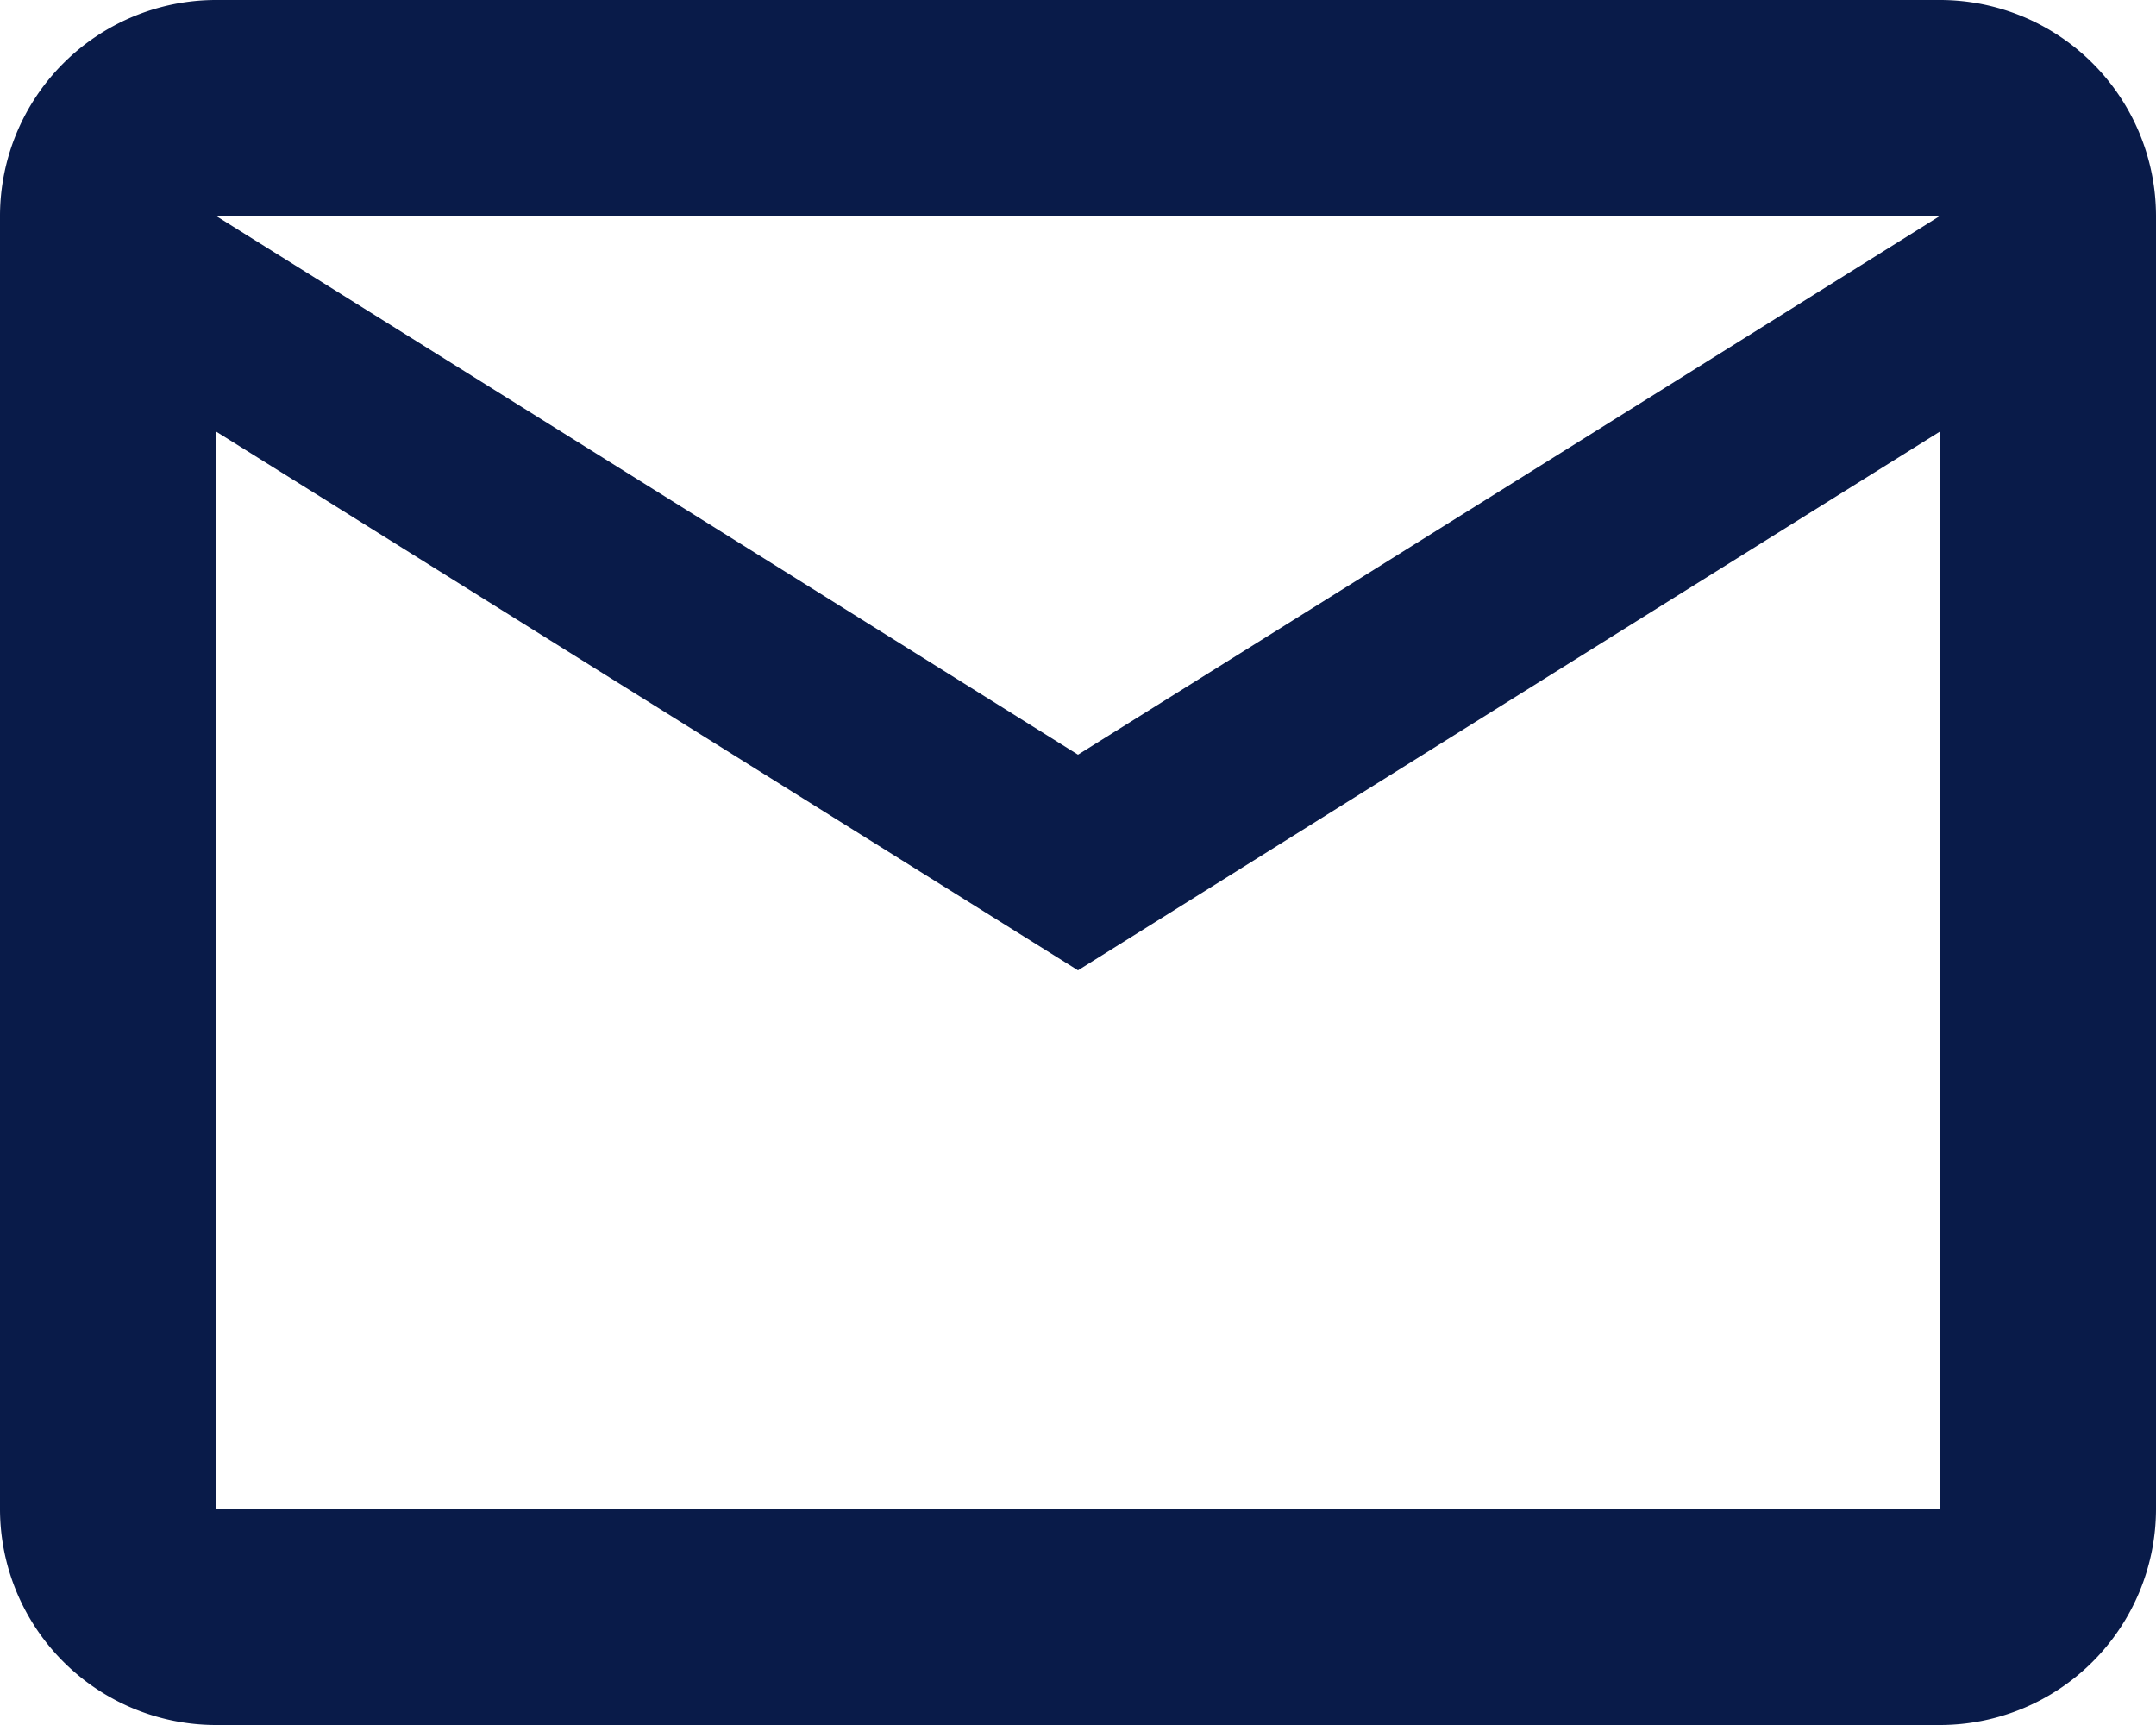 <svg xmlns="http://www.w3.org/2000/svg" width="18" height="14.4" viewBox="0 0 18 14.4">
  <path id="Path_15410" data-name="Path 15410" d="M18.85,1.8A1.805,1.805,0,0,0,17.05,0H2.65A1.805,1.805,0,0,0,.85,1.8V12.6a1.805,1.805,0,0,0,1.8,1.8h14.4a1.805,1.805,0,0,0,1.8-1.8Zm-1.8,0L9.85,6.3,2.65,1.8Zm0,10.8H2.65v-9l7.2,4.5,7.2-4.5Z" transform="translate(-0.85)" fill="#091b49"/>
</svg>
